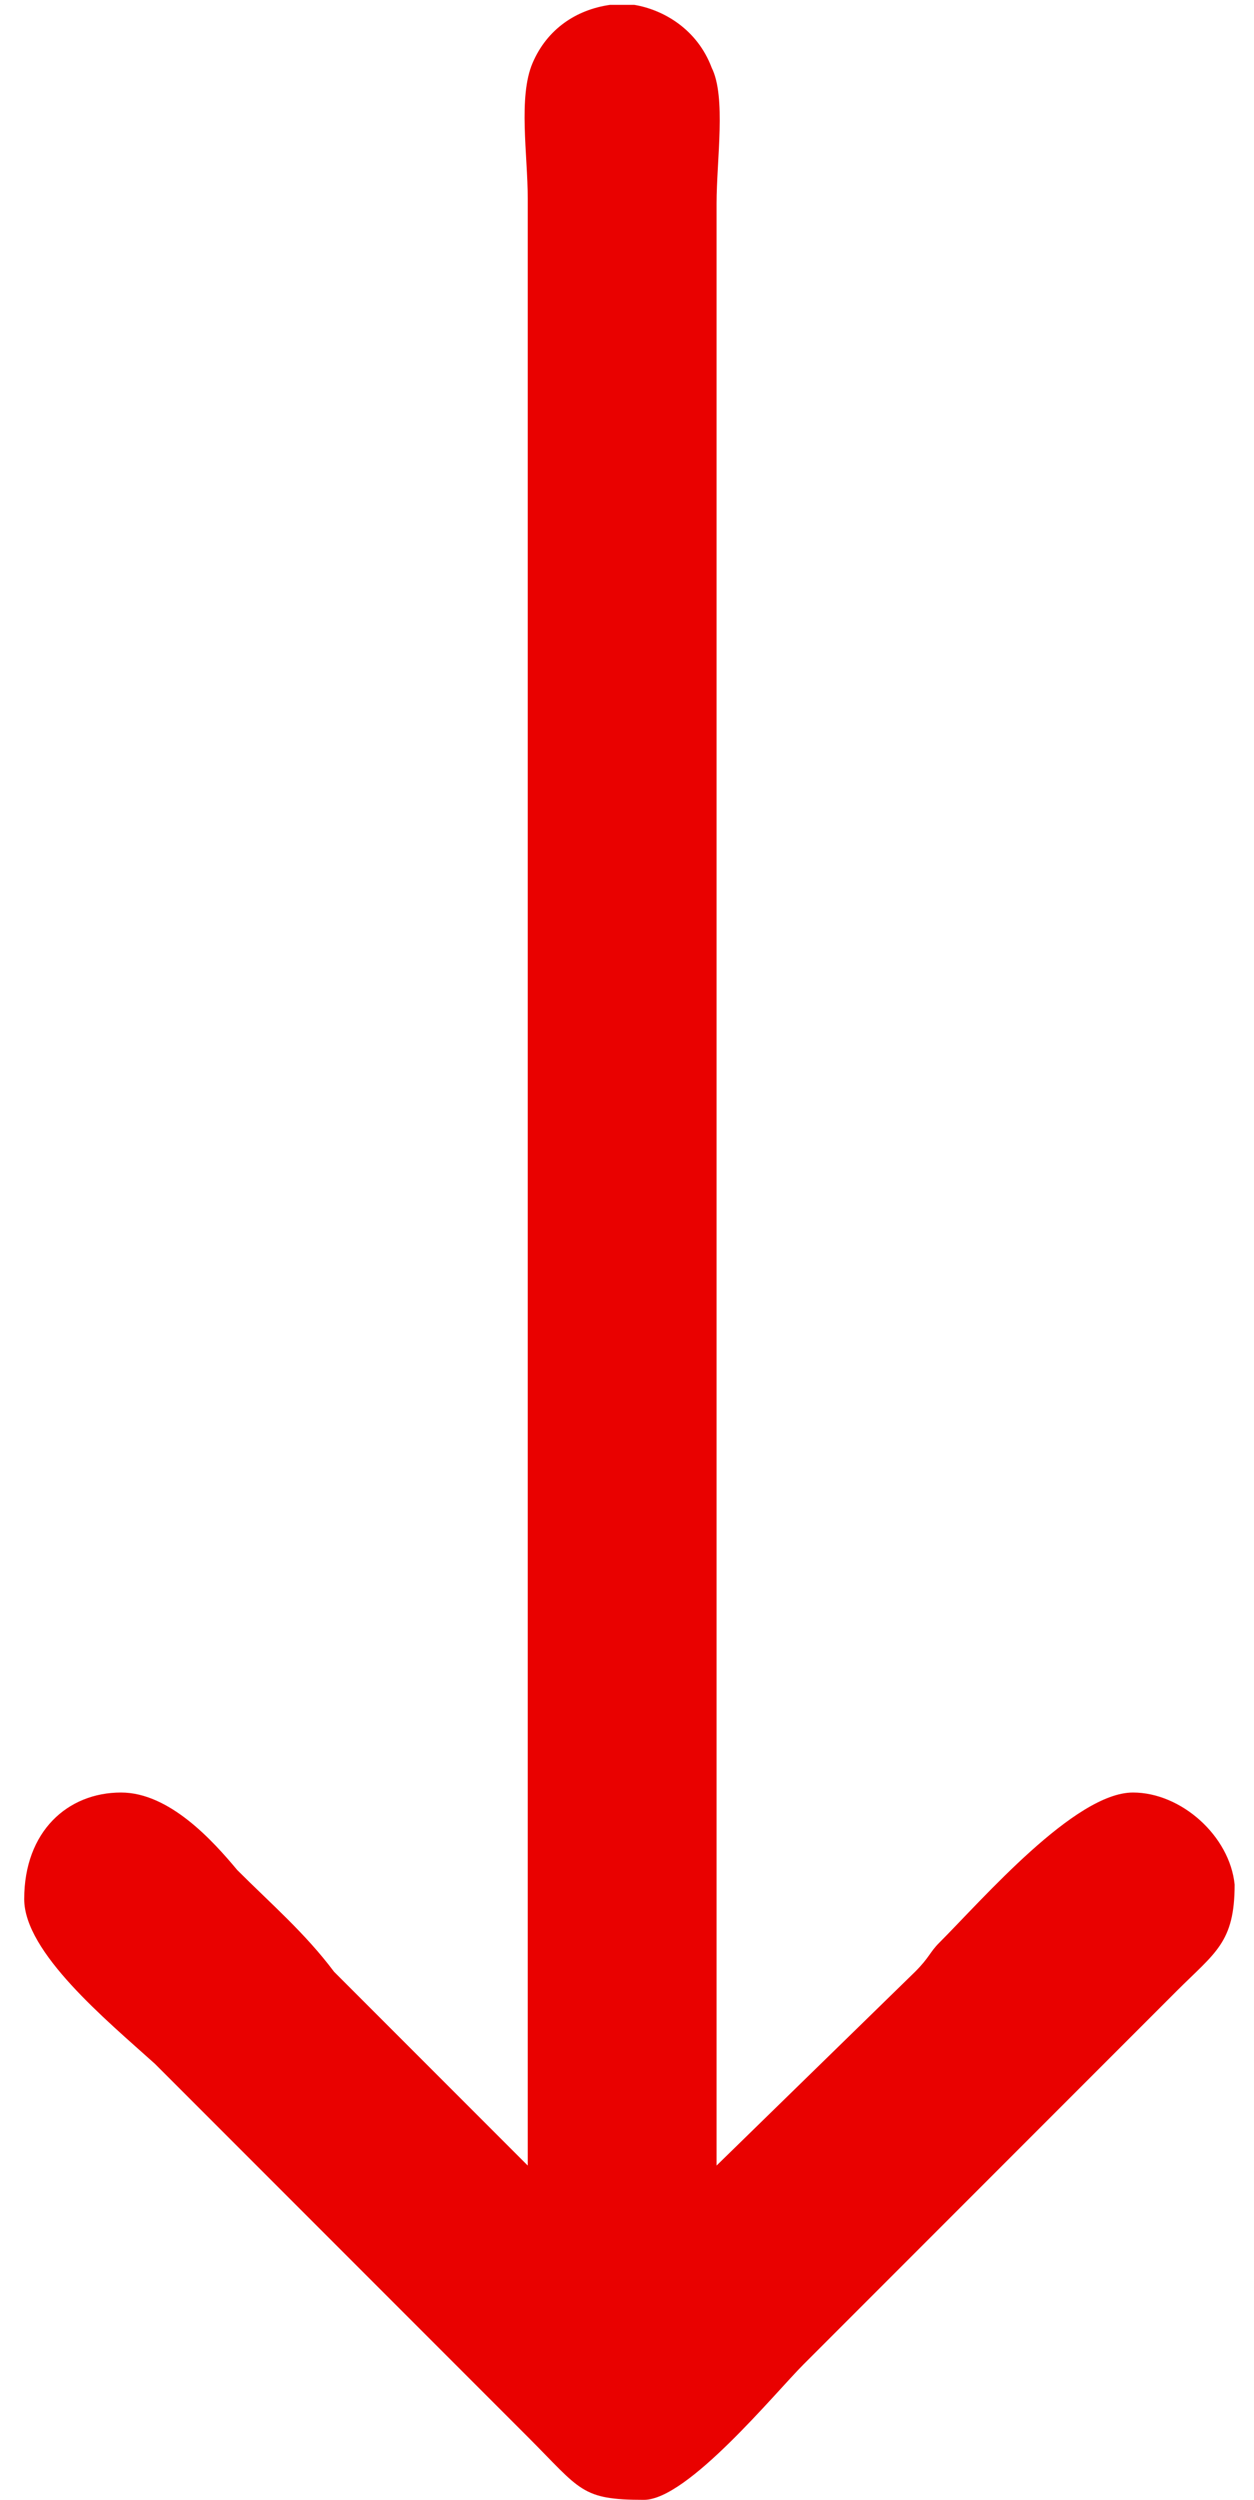 <?xml version="1.0" encoding="utf-8"?>
<!-- Generator: Adobe Illustrator 25.0.0, SVG Export Plug-In . SVG Version: 6.00 Build 0)  -->
<svg version="1.1" id="Layer_4" xmlns="http://www.w3.org/2000/svg" xmlns:xlink="http://www.w3.org/1999/xlink" x="0px" y="0px"
	 viewBox="0 0 25.9 51.6" style="enable-background:new 0 0 25.9 51.6;" xml:space="preserve">
<style type="text/css">
	.st0{fill-rule:evenodd;clip-rule:evenodd;fill:#E90100;}
</style>
<path class="st0" d="M23.4,37c-1.2,0-3.1,2.2-4,3.1c-0.2,0.2-0.2,0.3-0.5,0.6l-4.1,4V4.2c0-0.9,0.2-2.2-0.1-2.8
	c-0.3-0.8-1-1.2-1.6-1.3h-0.5c-0.7,0.1-1.3,0.5-1.6,1.2c-0.3,0.7-0.1,1.9-0.1,2.8c0,13.5,0,27,0,40.6l-4-4c-0.6-0.8-1.3-1.4-2-2.1
	C4.4,38,3.5,37,2.5,37c-1.1,0-2,0.8-2,2.2c0,1.1,1.7,2.5,2.7,3.4l7.7,7.7c1.1,1.1,1.1,1.3,2.4,1.3c0.9,0,2.7-2.2,3.3-2.8l7.7-7.7
	c0.8-0.8,1.2-1,1.2-2.2C25.4,37.9,24.4,37,23.4,37z"/>
</svg>
